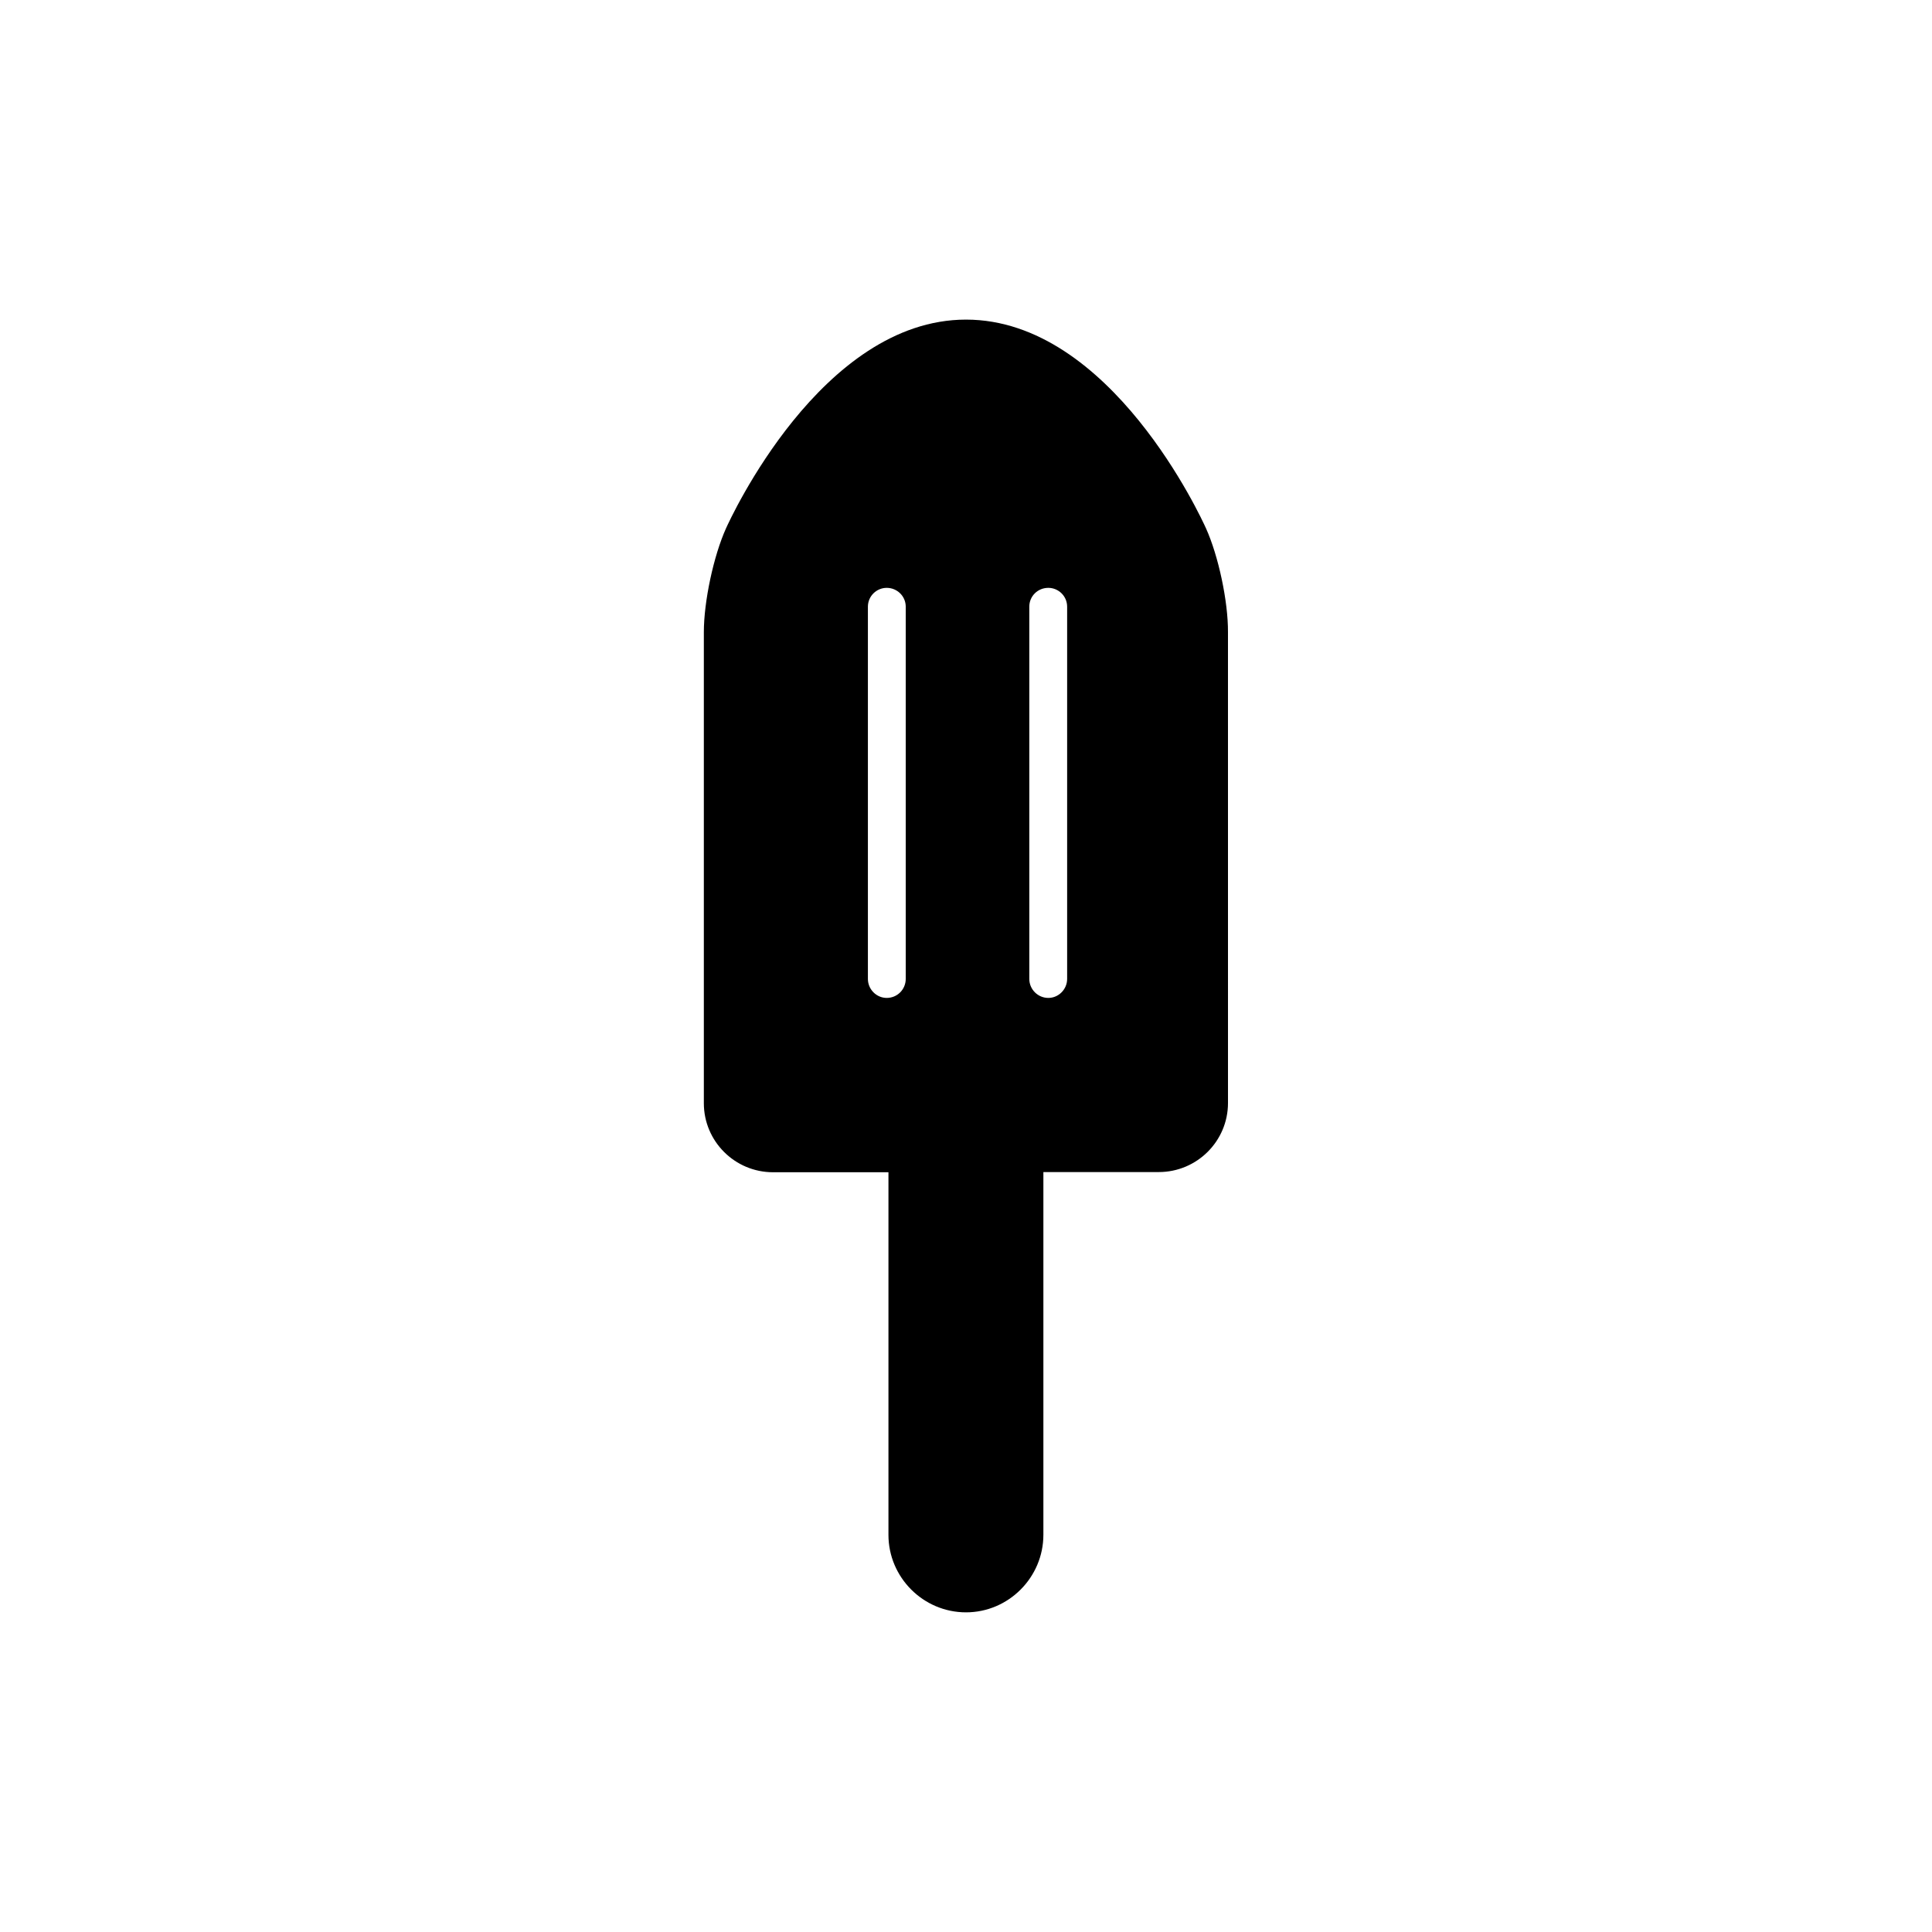 <?xml version="1.0" encoding="UTF-8"?>
<!-- Uploaded to: ICON Repo, www.svgrepo.com, Generator: ICON Repo Mixer Tools -->
<svg fill="#000000" width="800px" height="800px" version="1.1" viewBox="144 144 512 512" xmlns="http://www.w3.org/2000/svg">
 <path d="m463.58 283.97c-1.008-2.219-25.141-55.27-63.578-55.27-38.391 0-62.574 53.051-63.582 55.27-3.324 7.356-5.894 19.445-5.894 27.559v124.84c0 10.078 8.211 18.289 18.34 18.289h30.582v96.078c-0.004 11.281 9.219 20.551 20.555 20.551 11.285 0 20.504-9.27 20.504-20.555v-96.125h30.582c10.125 0 18.34-8.211 18.34-18.289l-0.004-124.79c0.051-8.113-2.516-20.203-5.844-27.559zm-89.578 20.805c0-2.769 2.266-4.988 4.988-4.988 2.769 0 5.039 2.215 5.039 4.988v98.645c0 2.769-2.215 5.039-5.039 5.039-2.719 0-4.988-2.266-4.988-5.039zm42.773 0c0-2.769 2.215-4.988 5.039-4.988 2.719 0 4.988 2.215 4.988 4.988v98.645c0 2.769-2.266 5.039-4.988 5.039-2.769 0-5.039-2.266-5.039-5.039z"/>
</svg>